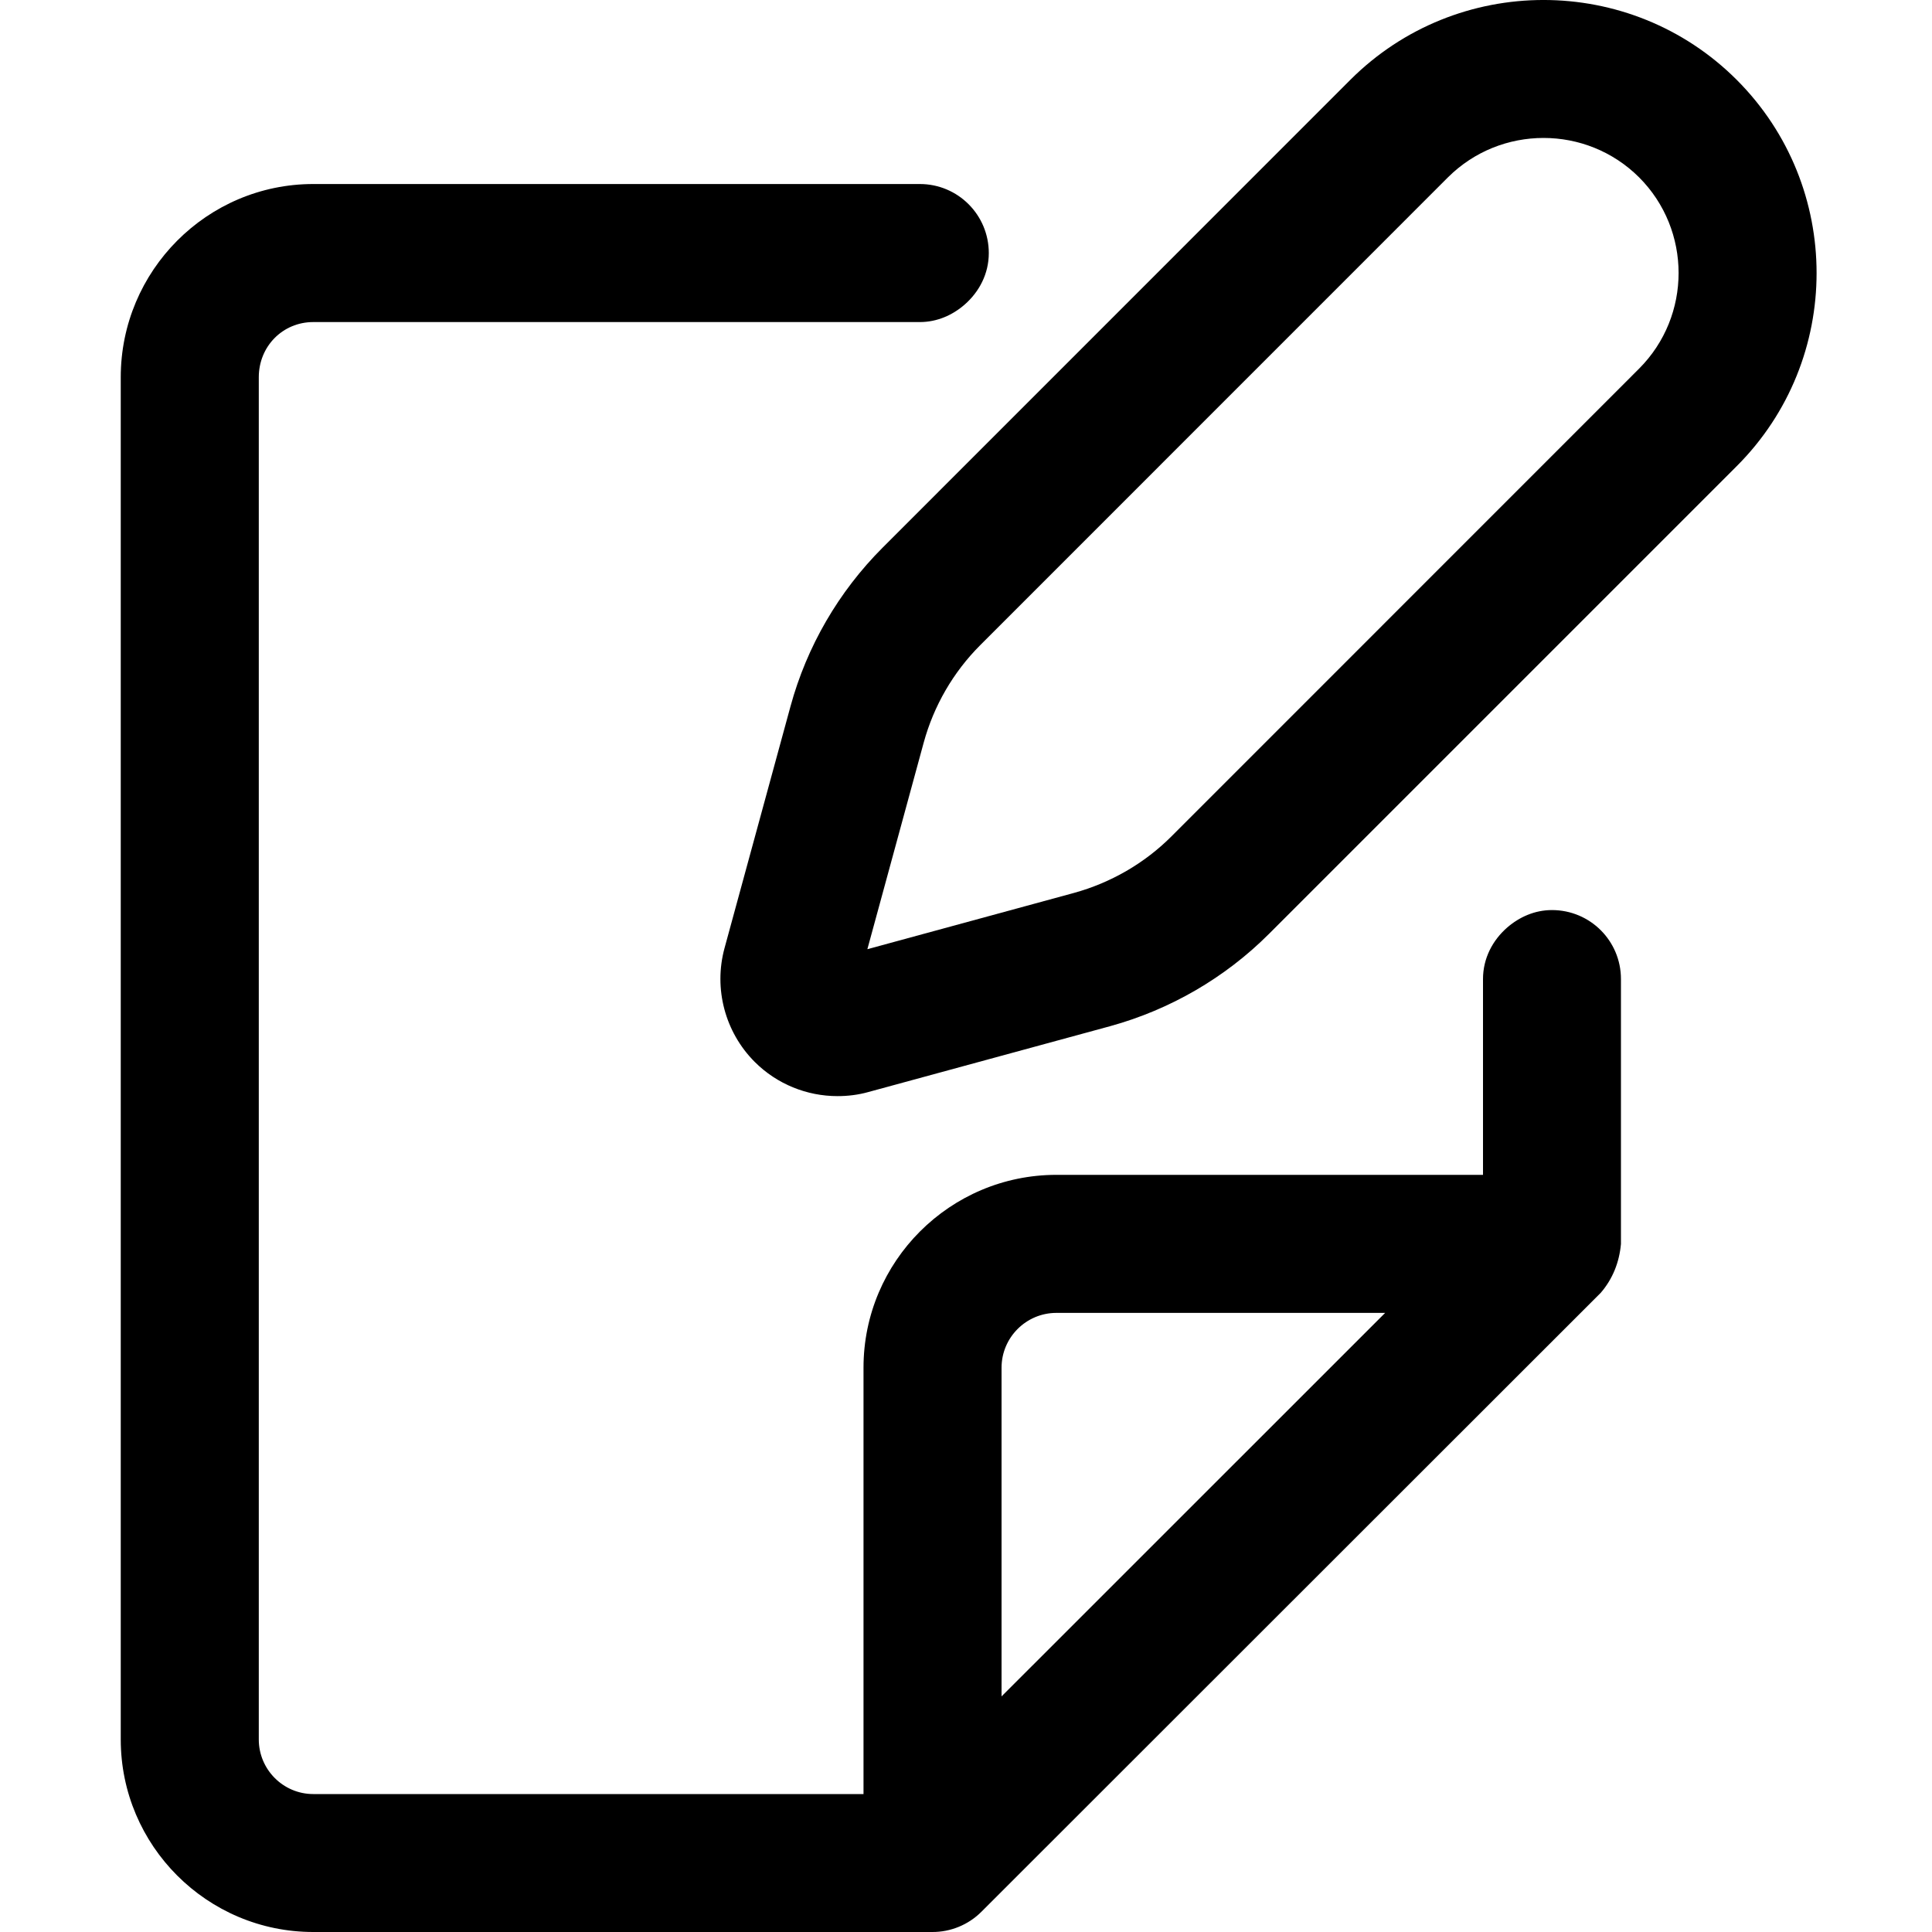 <svg width="20" height="20" viewBox="0 0 20 20" fill="none" xmlns="http://www.w3.org/2000/svg">
<path d="M15.352 10.135V12.162H10.936C9.835 12.162 8.939 13.057 8.939 14.158V18.572H3.243C2.932 18.572 2.679 18.318 2.679 18.007V3.905C2.679 3.585 2.927 3.334 3.243 3.334H9.522C9.701 3.334 9.861 3.262 9.986 3.153C10.136 3.022 10.236 2.835 10.236 2.62C10.236 2.225 9.917 1.905 9.522 1.905H3.243C2.144 1.905 1.25 2.802 1.25 3.905V18.007C1.25 19.106 2.144 20 3.243 20H9.651C9.839 20.001 10.024 19.926 10.159 19.791L16.571 13.383C16.695 13.239 16.763 13.066 16.78 12.878V10.135C16.78 9.74 16.461 9.421 16.066 9.421C15.887 9.421 15.728 9.493 15.602 9.602C15.452 9.733 15.352 9.92 15.352 10.135ZM10.936 13.591H14.339L10.368 17.561V14.159C10.368 13.845 10.623 13.591 10.936 13.591Z" fill="black"/>
<path d="M8.183 7.313L7.5 9.816C7.386 10.235 7.506 10.686 7.813 10.993C8.043 11.223 8.353 11.347 8.67 11.347C8.777 11.347 8.884 11.334 8.988 11.305L11.492 10.623C12.113 10.452 12.682 10.122 13.136 9.668L17.978 4.826C19.081 3.724 19.081 1.929 17.978 0.826C16.875 -0.276 15.081 -0.275 13.979 0.826L9.137 5.669C8.682 6.124 8.352 6.692 8.183 7.313ZM16.968 1.836C17.513 2.382 17.513 3.27 16.968 3.816L12.127 8.658C11.848 8.937 11.498 9.139 11.116 9.244L8.979 9.826L9.562 7.688C9.666 7.307 9.868 6.958 10.147 6.679L14.989 1.836C15.262 1.564 15.62 1.428 15.979 1.428C16.337 1.428 16.695 1.564 16.968 1.836Z" fill="black"/>
</svg>
